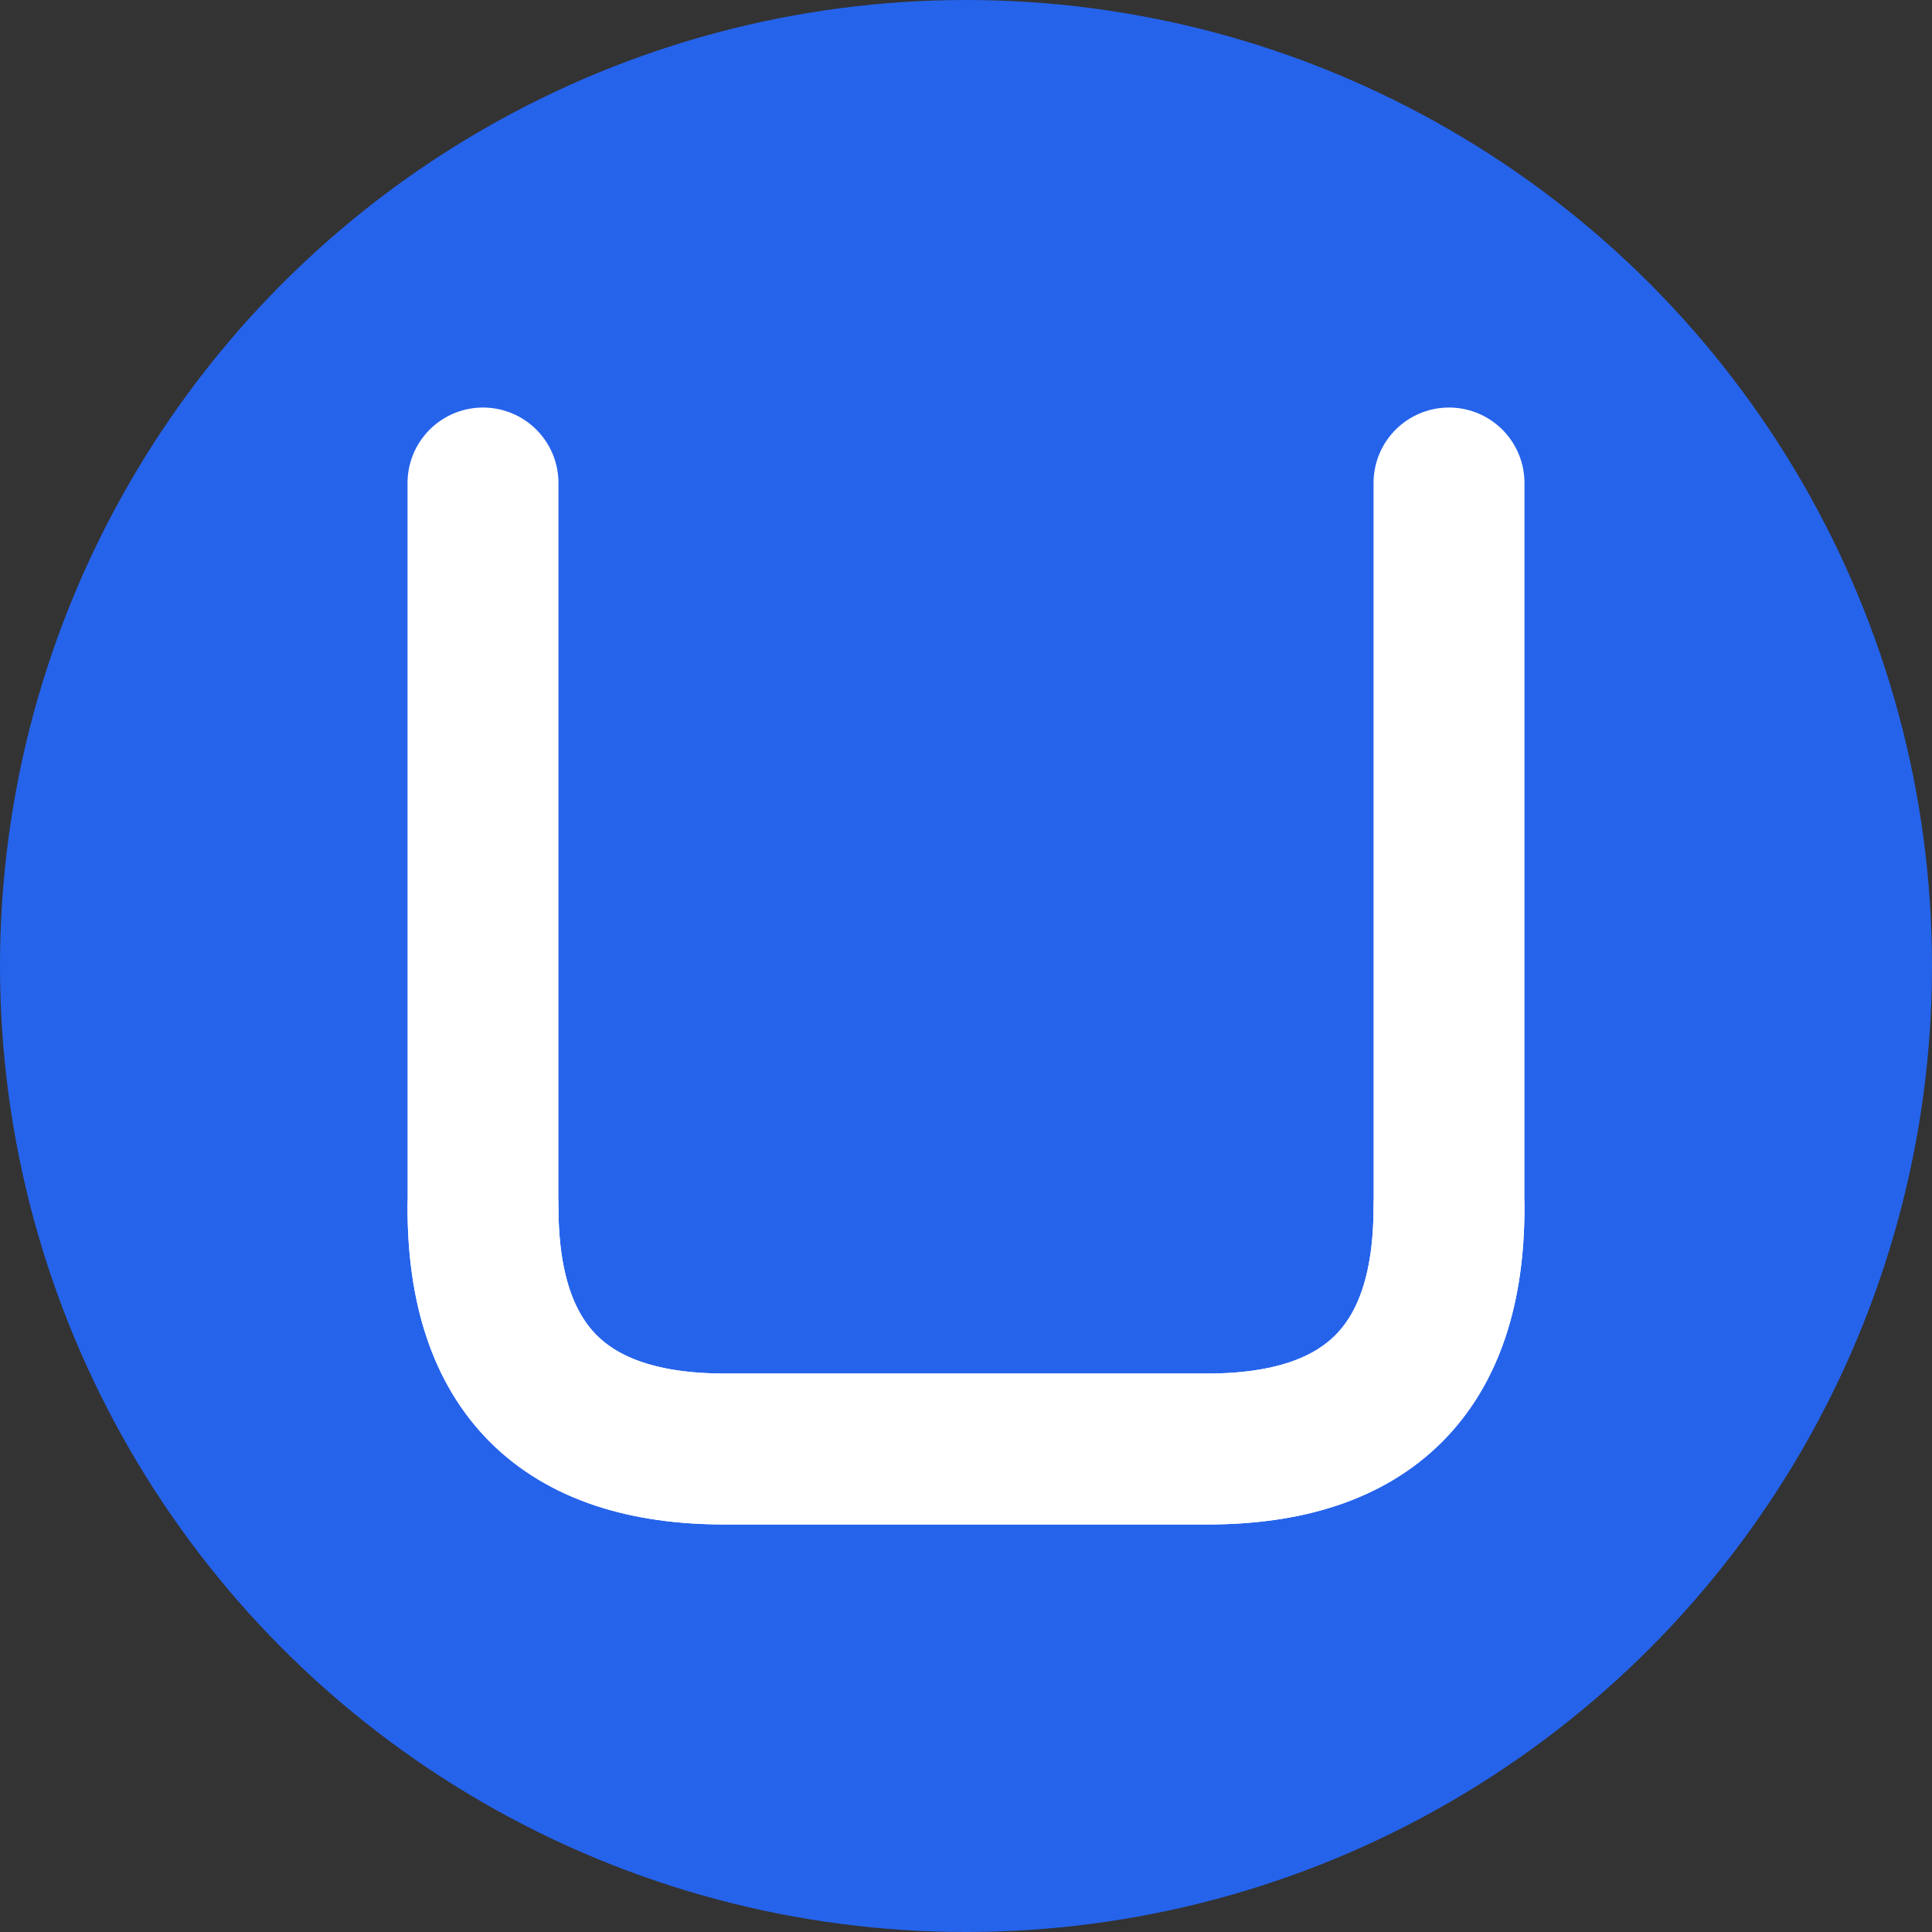 <svg width="32" height="32" viewBox="0 0 32 32" fill="none" xmlns="http://www.w3.org/2000/svg">
  <rect x="0" y="0" width="32" height="32" fill="#333333" stroke="none"/>
  <!-- Background circle -->
  <circle cx="16" cy="16" r="16" fill="#2563eb"/>
  
  <!-- Letter U -->
  <path d="M8 8 L8 20 Q8 24 12 24 L20 24 Q24 24 24 20 L24 8" stroke="white" stroke-width="2.5" fill="none" stroke-linecap="round" stroke-linejoin="round"/>
  
  <!-- Bottom curve of U -->
  <path d="M8 20 Q8 24 12 24 L20 24 Q24 24 24 20" stroke="white" stroke-width="2.5" fill="none" stroke-linecap="round" stroke-linejoin="round"/>
</svg>
